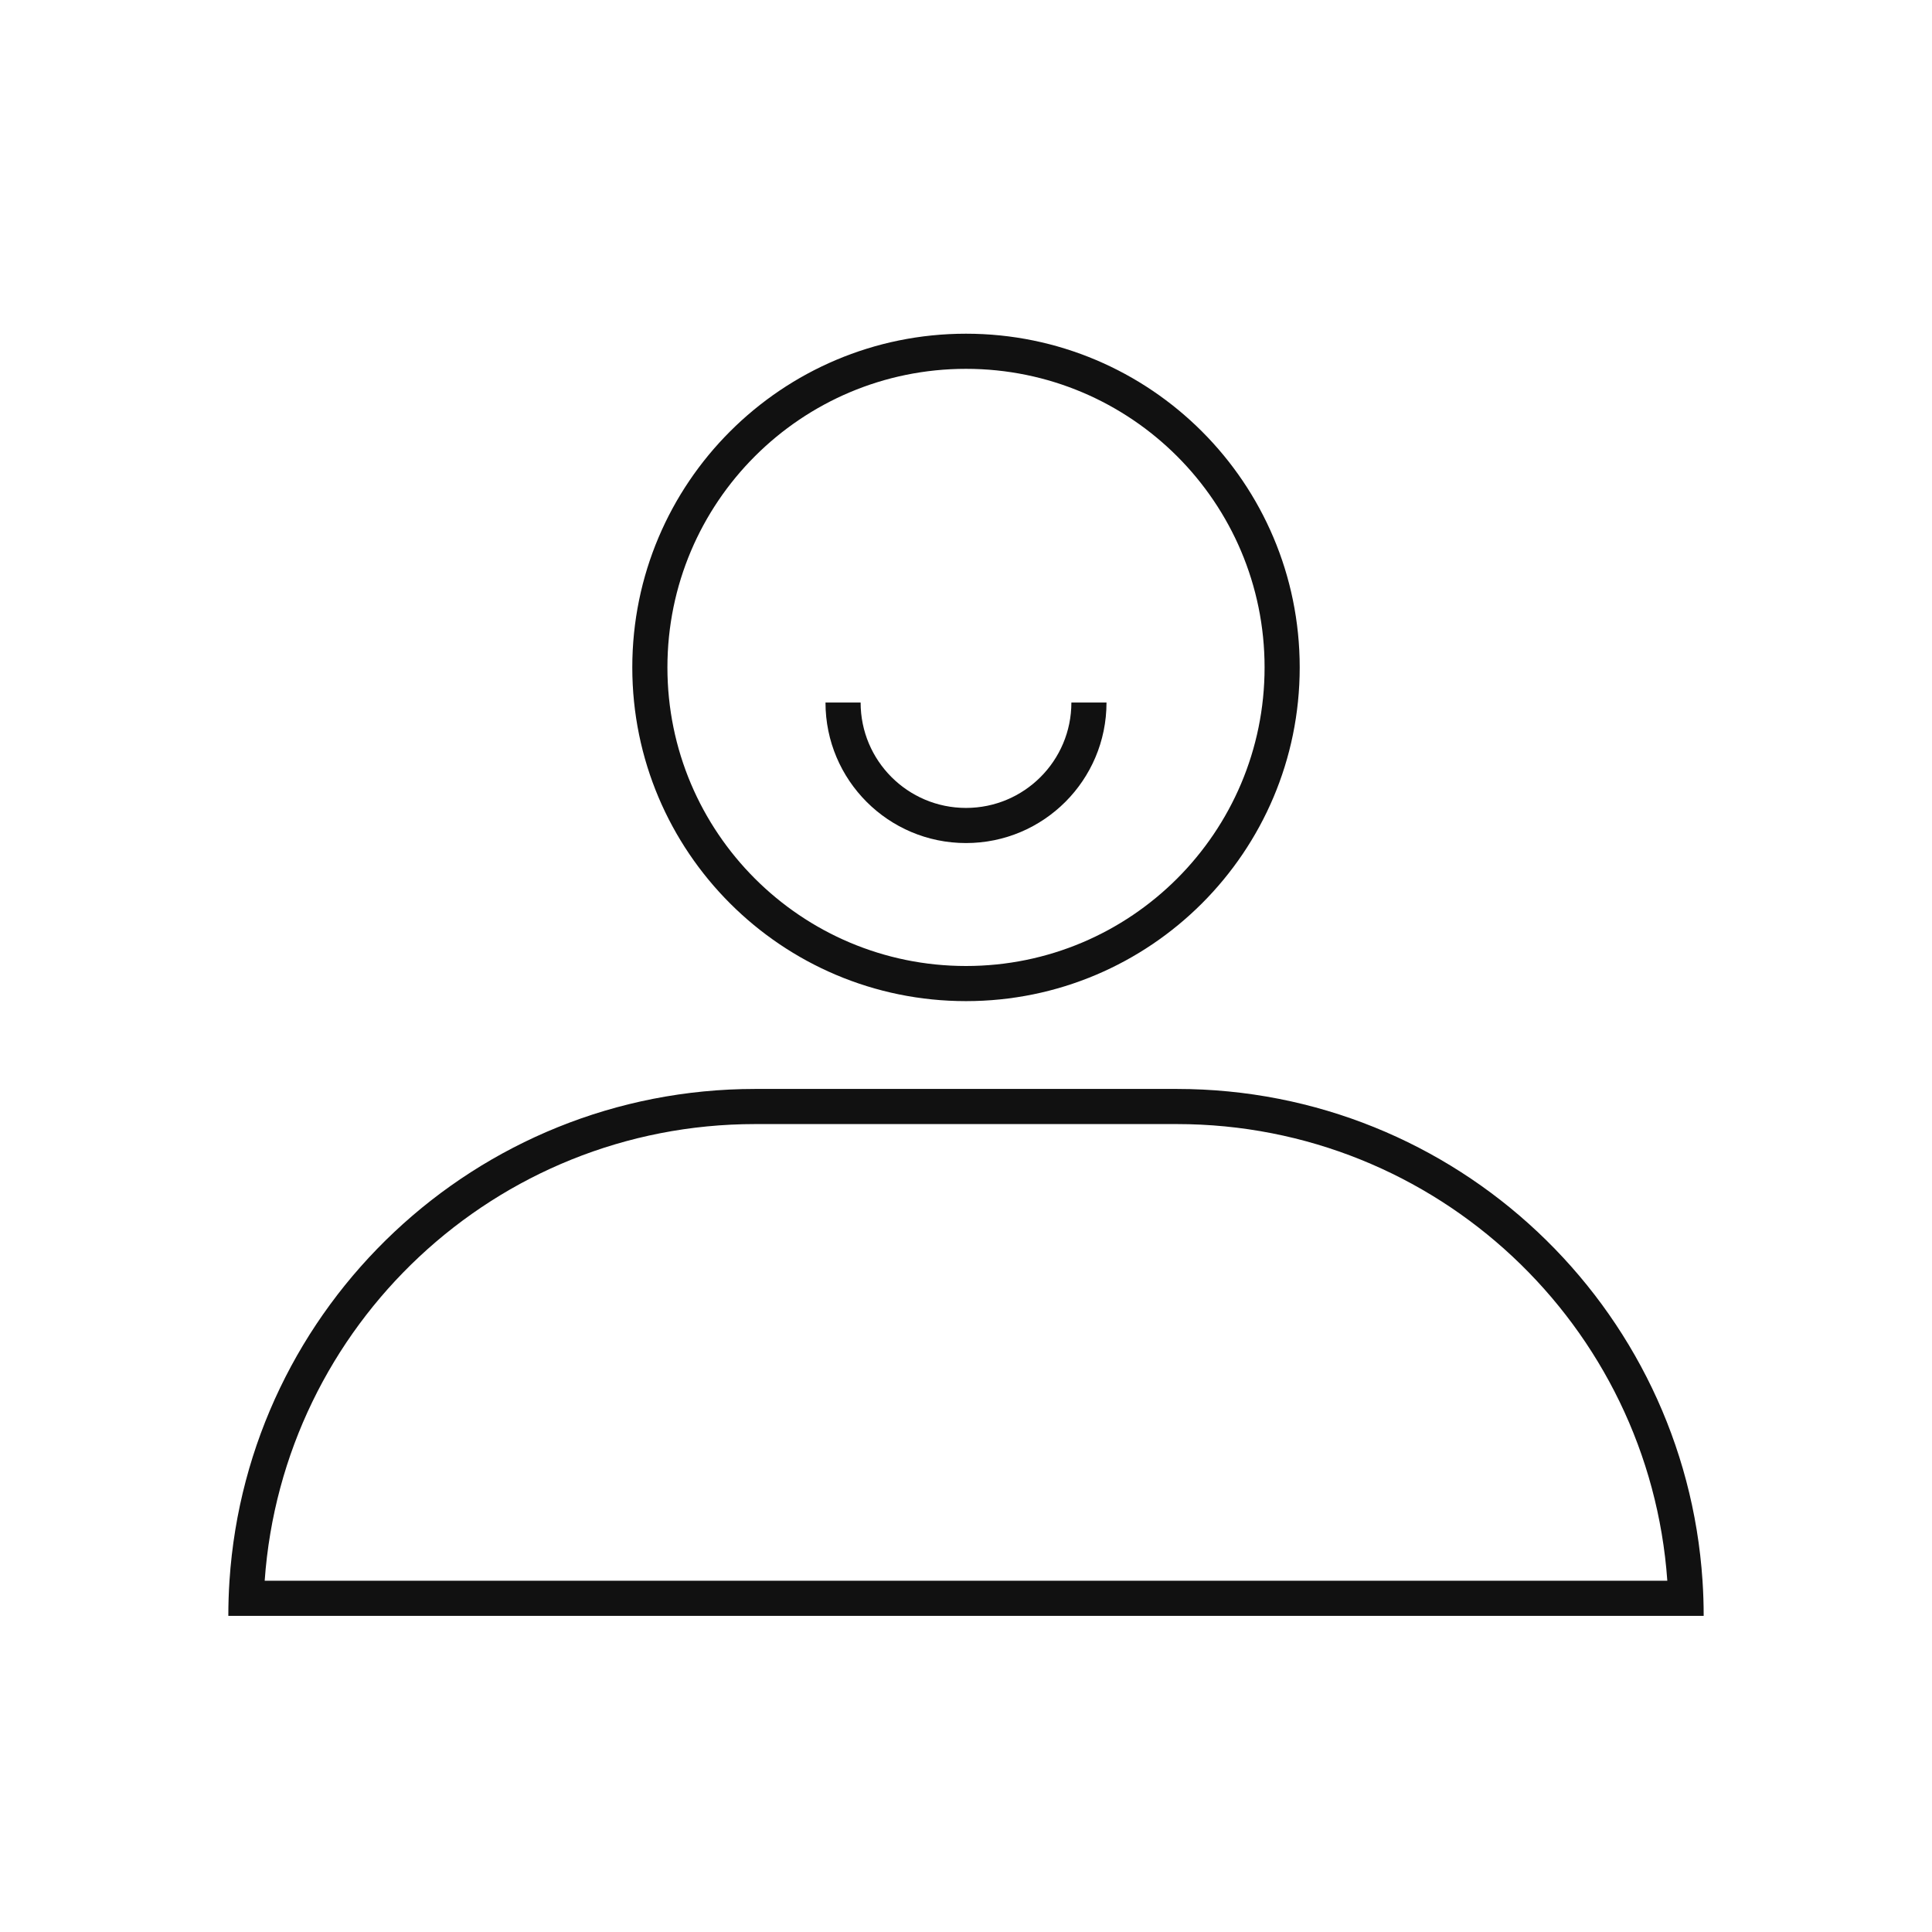 <svg width="110" height="110" viewBox="0 0 110 110" fill="none" xmlns="http://www.w3.org/2000/svg">
<path fill-rule="evenodd" clip-rule="evenodd" d="M67 64H43C28.209 64 16.096 75.469 15.07 90H94.93C93.904 75.469 81.791 64 67 64ZM96.934 90C95.905 74.364 82.897 62 67 62H43C27.104 62 14.095 74.364 13.066 90C13.022 90.661 13 91.328 13 92H97C97 91.328 96.978 90.661 96.934 90Z" fill="#111111"/>
<path fill-rule="evenodd" clip-rule="evenodd" d="M55 55C64.389 55 72 47.389 72 38C72 28.611 64.389 21 55 21C45.611 21 38 28.611 38 38C38 47.389 45.611 55 55 55ZM55 57C65.493 57 74 48.493 74 38C74 27.507 65.493 19 55 19C44.507 19 36 27.507 36 38C36 48.493 44.507 57 55 57Z" fill="#111111"/>
<path fill-rule="evenodd" clip-rule="evenodd" d="M49 40C49 43.314 51.686 46 55 46C58.314 46 61 43.314 61 40H63C63 44.418 59.418 48 55 48C50.582 48 47 44.418 47 40H49Z" fill="#111111"/>
</svg>
